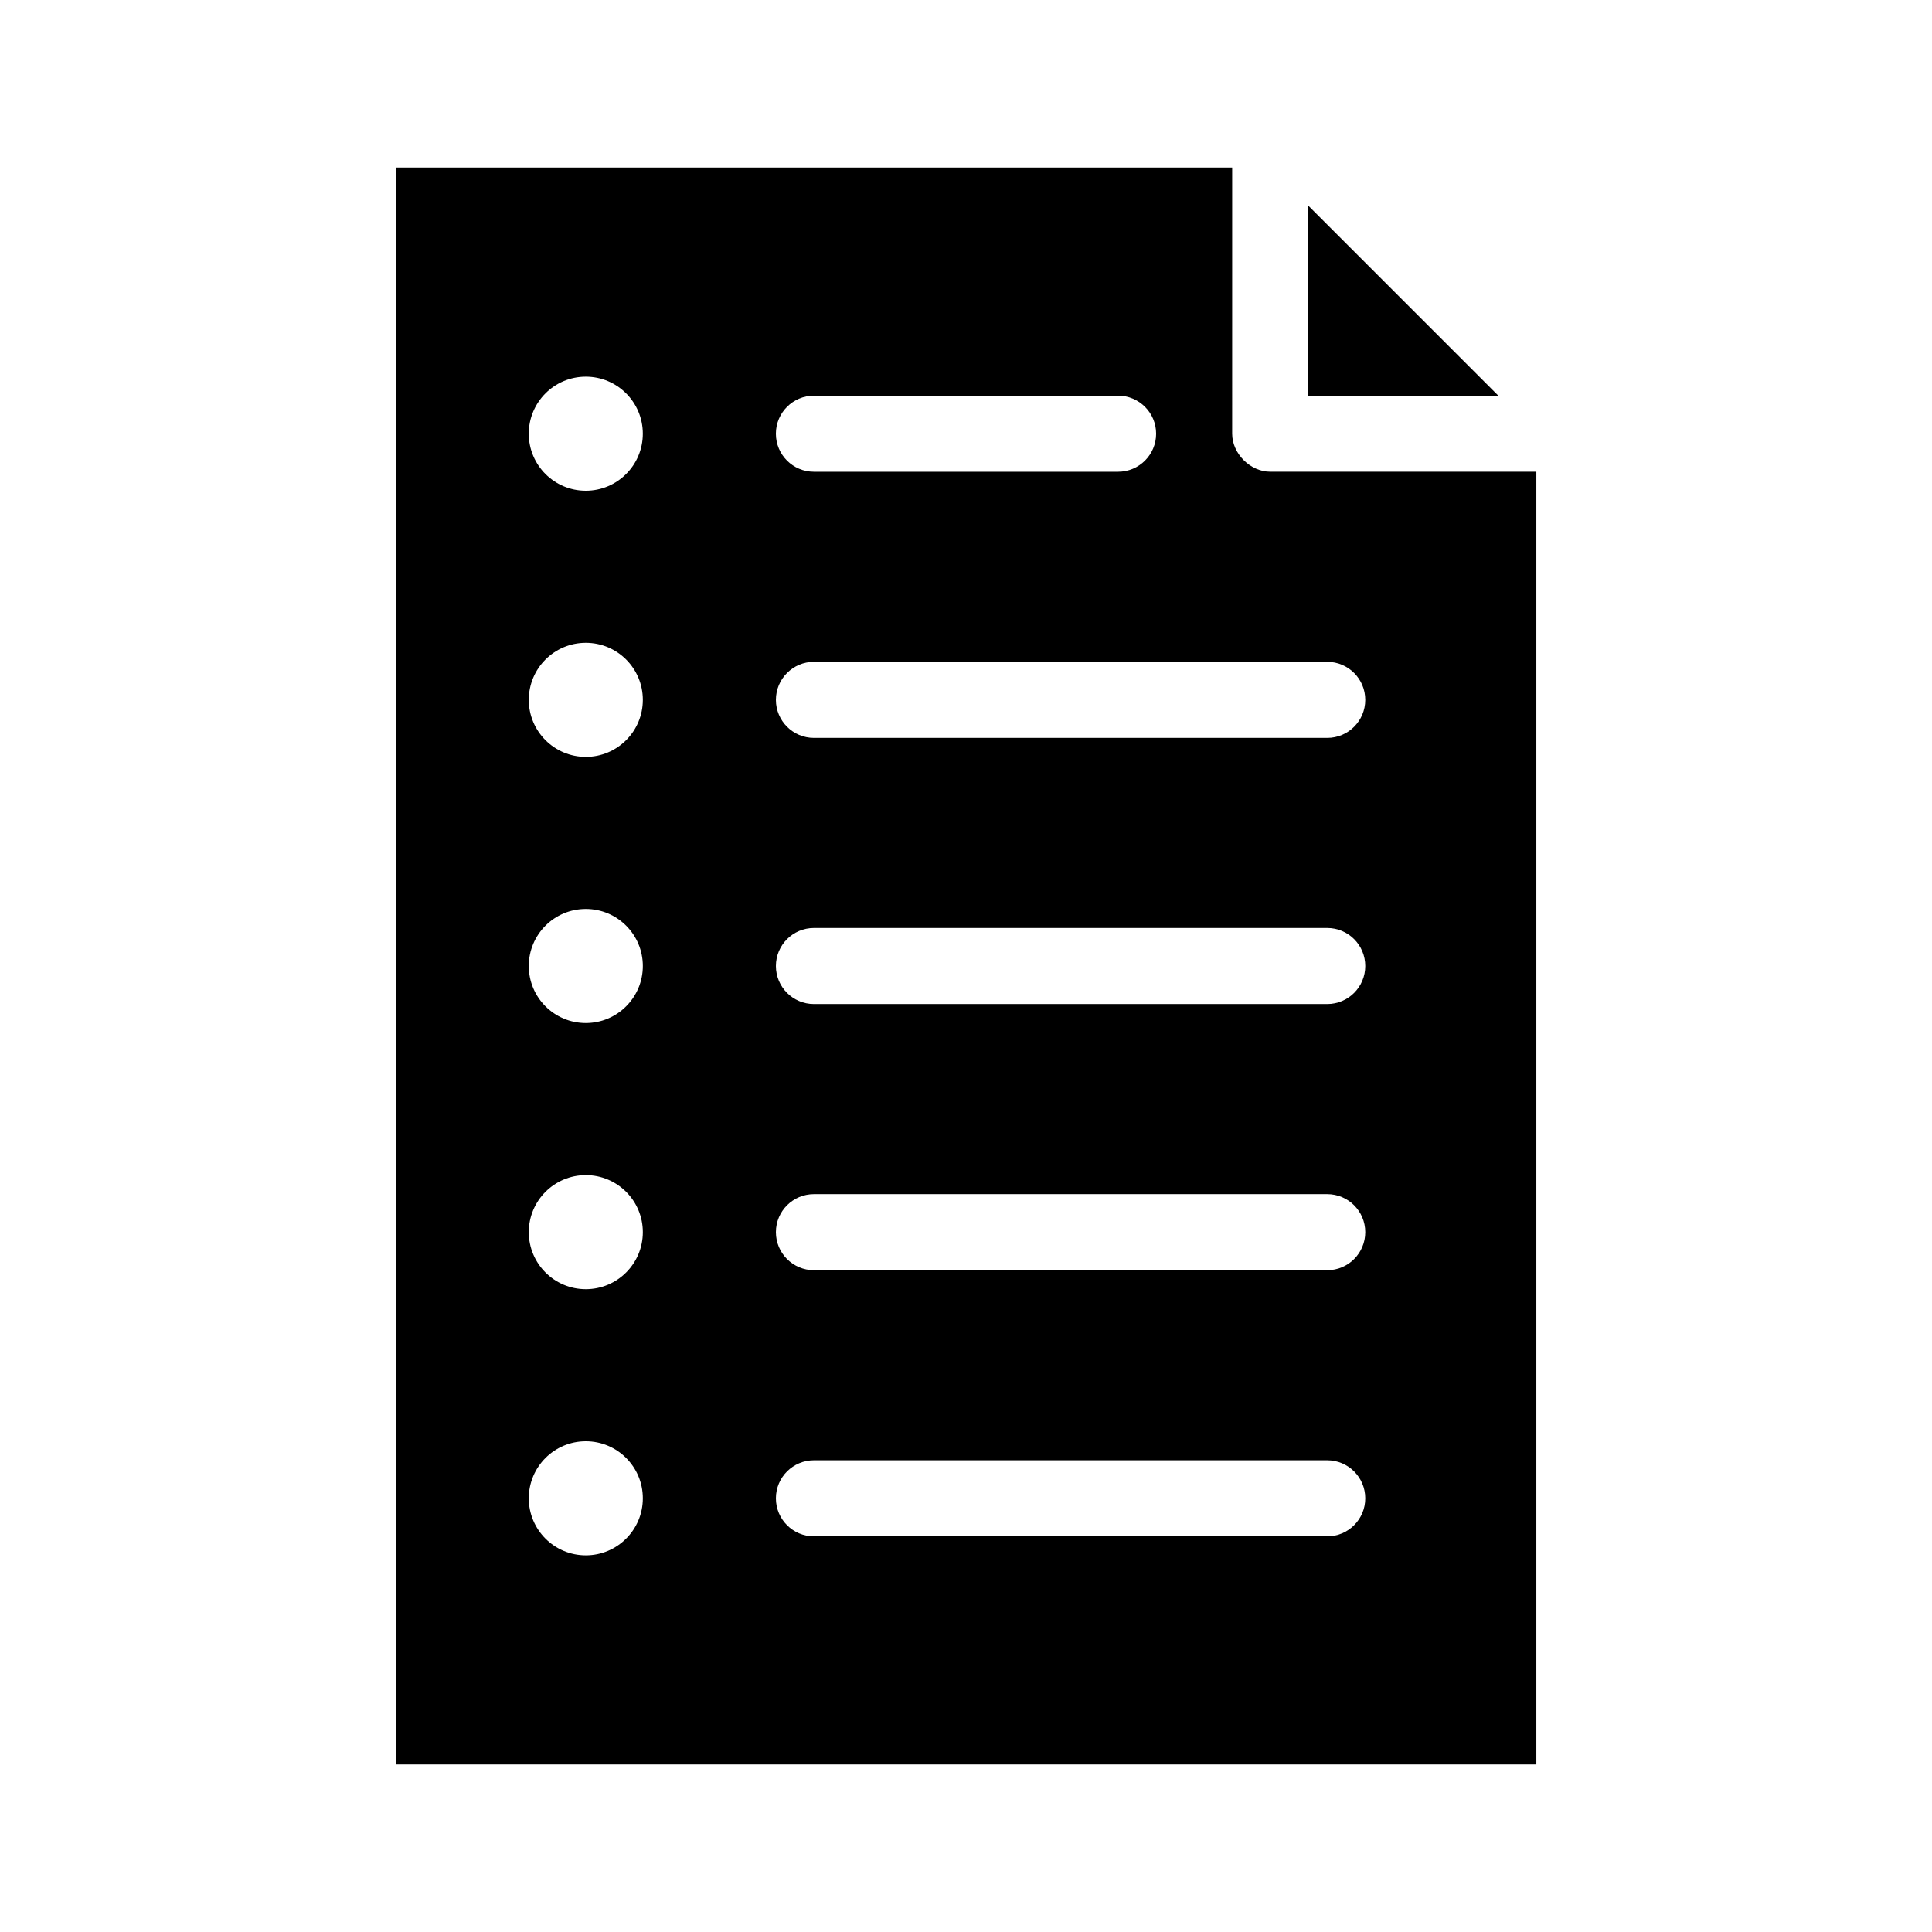 <?xml version="1.0" encoding="UTF-8"?>
<!-- Uploaded to: ICON Repo, www.svgrepo.com, Generator: ICON Repo Mixer Tools -->
<svg fill="#000000" width="800px" height="800px" version="1.1" viewBox="144 144 512 512" xmlns="http://www.w3.org/2000/svg">
 <path d="m248.86 188.4v423.2h302.29v-342.59h-70.535c-5.277 0-10.074-4.801-10.078-10.078l0.004-70.531zm241.83 10.078v50.383h50.383zm-191.45 45.344c8.348 0 15.113 6.766 15.113 15.113s-6.766 15.113-15.113 15.113-15.113-6.766-15.113-15.113 6.766-15.113 15.113-15.113zm60.457 5.039h80.609c5.566 0 10.078 4.512 10.078 10.078s-4.512 10.078-10.078 10.078h-80.609c-5.566 0-10.078-4.512-10.078-10.078s4.512-10.078 10.078-10.078zm-60.453 65.492c8.348 0 15.113 6.766 15.113 15.113s-6.766 15.113-15.113 15.113c-8.348 0-15.113-6.766-15.113-15.113s6.766-15.113 15.113-15.113zm60.457 5.039h136.03c5.566 0 10.078 4.512 10.078 10.078s-4.512 10.078-10.078 10.078h-136.03c-5.566 0-10.078-4.512-10.078-10.078s4.512-10.078 10.078-10.078zm-60.457 65.492c8.348 0 15.113 6.766 15.113 15.113s-6.766 15.113-15.113 15.113c-8.348 0-15.113-6.766-15.113-15.113s6.766-15.113 15.113-15.113zm60.457 5.039h136.03c5.566 0 10.078 4.512 10.078 10.078s-4.512 10.078-10.078 10.078h-136.03c-5.566 0-10.078-4.512-10.078-10.078s4.512-10.078 10.078-10.078zm-60.457 65.496c8.348 0 15.113 6.766 15.113 15.113s-6.766 15.113-15.113 15.113c-8.348 0-15.113-6.766-15.113-15.113s6.766-15.113 15.113-15.113zm60.457 5.039h136.03c5.566 0 10.078 4.512 10.078 10.078s-4.512 10.078-10.078 10.078h-136.03c-5.566 0-10.078-4.512-10.078-10.078s4.512-10.078 10.078-10.078zm-60.457 65.492c8.348 0 15.113 6.766 15.113 15.113s-6.766 15.113-15.113 15.113c-8.348 0-15.113-6.766-15.113-15.113s6.766-15.113 15.113-15.113zm60.457 5.039h136.03c5.566 0 10.078 4.512 10.078 10.078s-4.512 10.078-10.078 10.078h-136.03c-5.566 0-10.078-4.512-10.078-10.078s4.512-10.078 10.078-10.078z"/>
</svg>
